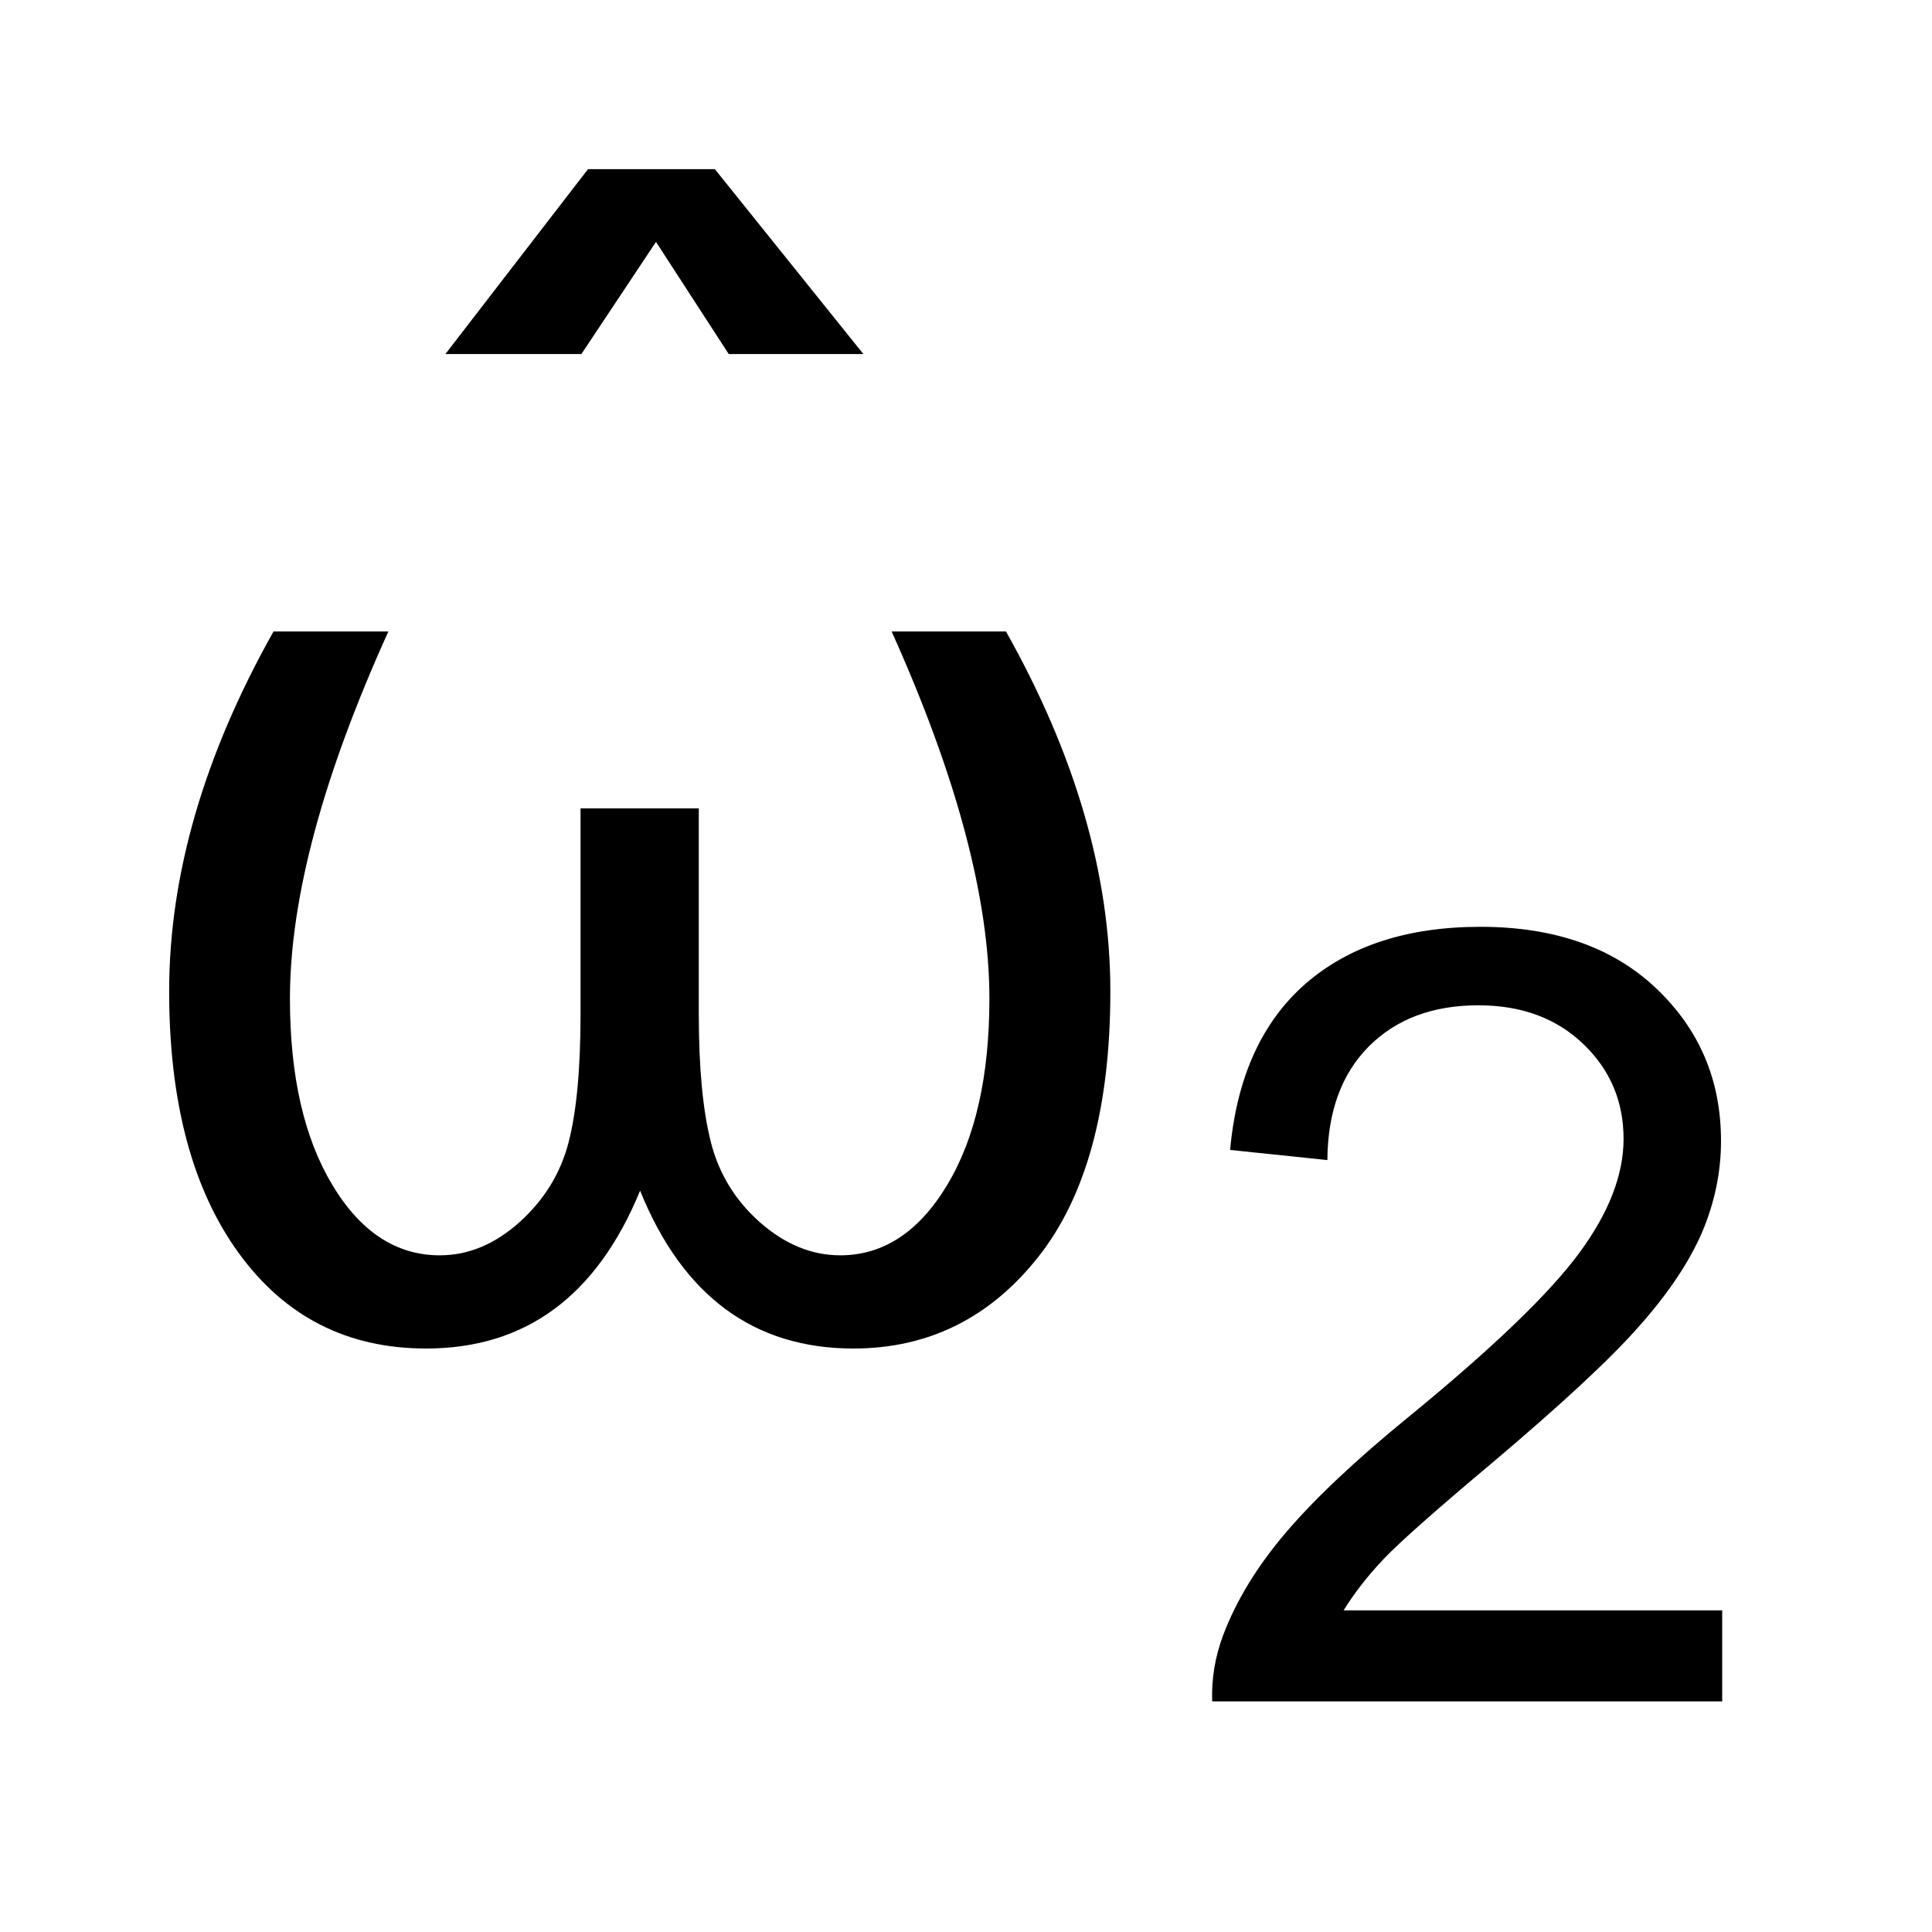 <?xml version="1.0" encoding="UTF-8"?>
<!DOCTYPE svg PUBLIC '-//W3C//DTD SVG 1.0//EN'
          'http://www.w3.org/TR/2001/REC-SVG-20010904/DTD/svg10.dtd'>
<svg stroke-dasharray="none" shape-rendering="auto" xmlns="http://www.w3.org/2000/svg" font-family="'Dialog'" text-rendering="auto" width="18" fill-opacity="1" color-interpolation="auto" color-rendering="auto" preserveAspectRatio="xMidYMid meet" font-size="12px" viewBox="0 0 18 18" fill="black" xmlns:xlink="http://www.w3.org/1999/xlink" stroke="black" image-rendering="auto" stroke-miterlimit="10" stroke-linecap="square" stroke-linejoin="miter" font-style="normal" stroke-width="1" height="18" stroke-dashoffset="0" font-weight="normal" stroke-opacity="1"
><!--Generated by the Batik Graphics2D SVG Generator--><defs id="genericDefs"
  /><g
  ><defs id="defs1"
    ><clipPath clipPathUnits="userSpaceOnUse" id="clipPath1"
      ><path d="M-1 -1 L10.181 -1 L10.181 10.058 L-1 10.058 L-1 -1 Z"
      /></clipPath
      ><clipPath clipPathUnits="userSpaceOnUse" id="clipPath2"
      ><path d="M-0 -0 L-0 9.058 L9.181 9.058 L9.181 -0 Z"
      /></clipPath
    ></defs
    ><g transform="scale(1.576,1.576) translate(1,1)"
    ><path d="M9.181 8.52 L9.181 9.058 L6.166 9.058 C6.161 8.923 6.184 8.793 6.23 8.669 C6.307 8.464 6.43 8.262 6.599 8.063 C6.768 7.864 7.012 7.633 7.331 7.373 C7.827 6.967 8.162 6.644 8.336 6.407 C8.511 6.17 8.598 5.945 8.598 5.733 C8.598 5.511 8.519 5.324 8.36 5.172 C8.202 5.02 7.995 4.943 7.74 4.943 C7.469 4.943 7.255 5.024 7.093 5.185 C6.931 5.348 6.849 5.571 6.847 5.858 L6.272 5.798 C6.311 5.369 6.46 5.042 6.716 4.817 C6.974 4.592 7.319 4.479 7.752 4.479 C8.19 4.479 8.536 4.601 8.791 4.843 C9.047 5.086 9.174 5.386 9.174 5.745 C9.174 5.928 9.137 6.107 9.063 6.283 C8.987 6.459 8.863 6.646 8.69 6.84 C8.518 7.036 8.229 7.303 7.827 7.643 C7.491 7.925 7.275 8.116 7.18 8.216 C7.085 8.316 7.006 8.418 6.943 8.52 L9.181 8.52 Z" stroke="none" clip-path="url(#clipPath2)"
    /></g
    ><g transform="matrix(1.576,0,0,1.576,1.576,1.576)"
    ><path d="M2.878 0.43 L2.437 1.093 L1.633 1.093 L2.476 0 L3.226 0 L4.104 1.093 L3.308 1.093 L2.878 0.43 Z" stroke="none" clip-path="url(#clipPath2)"
    /></g
    ><g transform="matrix(1.576,0,0,1.576,1.576,1.576)"
    ><path d="M0.617 2.733 L1.296 2.733 C0.908 3.589 0.714 4.313 0.714 4.903 C0.714 5.359 0.797 5.725 0.964 6.004 C1.131 6.282 1.342 6.421 1.6 6.421 C1.767 6.421 1.923 6.357 2.069 6.227 C2.215 6.096 2.312 5.94 2.36 5.758 C2.408 5.576 2.432 5.321 2.432 4.993 L2.432 3.779 L3.131 3.779 L3.131 4.993 C3.131 5.313 3.155 5.567 3.203 5.754 C3.251 5.942 3.349 6.1 3.496 6.229 C3.643 6.357 3.8 6.421 3.967 6.421 C4.222 6.421 4.433 6.282 4.599 6.006 C4.766 5.729 4.849 5.361 4.849 4.903 C4.849 4.313 4.656 3.589 4.271 2.733 L4.947 2.733 C5.358 3.464 5.564 4.173 5.564 4.86 C5.564 5.55 5.421 6.074 5.136 6.433 C4.851 6.792 4.487 6.972 4.045 6.972 C3.457 6.972 3.036 6.661 2.784 6.039 C2.528 6.662 2.107 6.972 1.519 6.972 C1.053 6.972 0.684 6.784 0.41 6.406 C0.137 6.029 0 5.514 0 4.86 C0 4.173 0.206 3.464 0.617 2.733 Z" stroke="none" clip-path="url(#clipPath2)"
    /></g
  ></g
></svg
>
